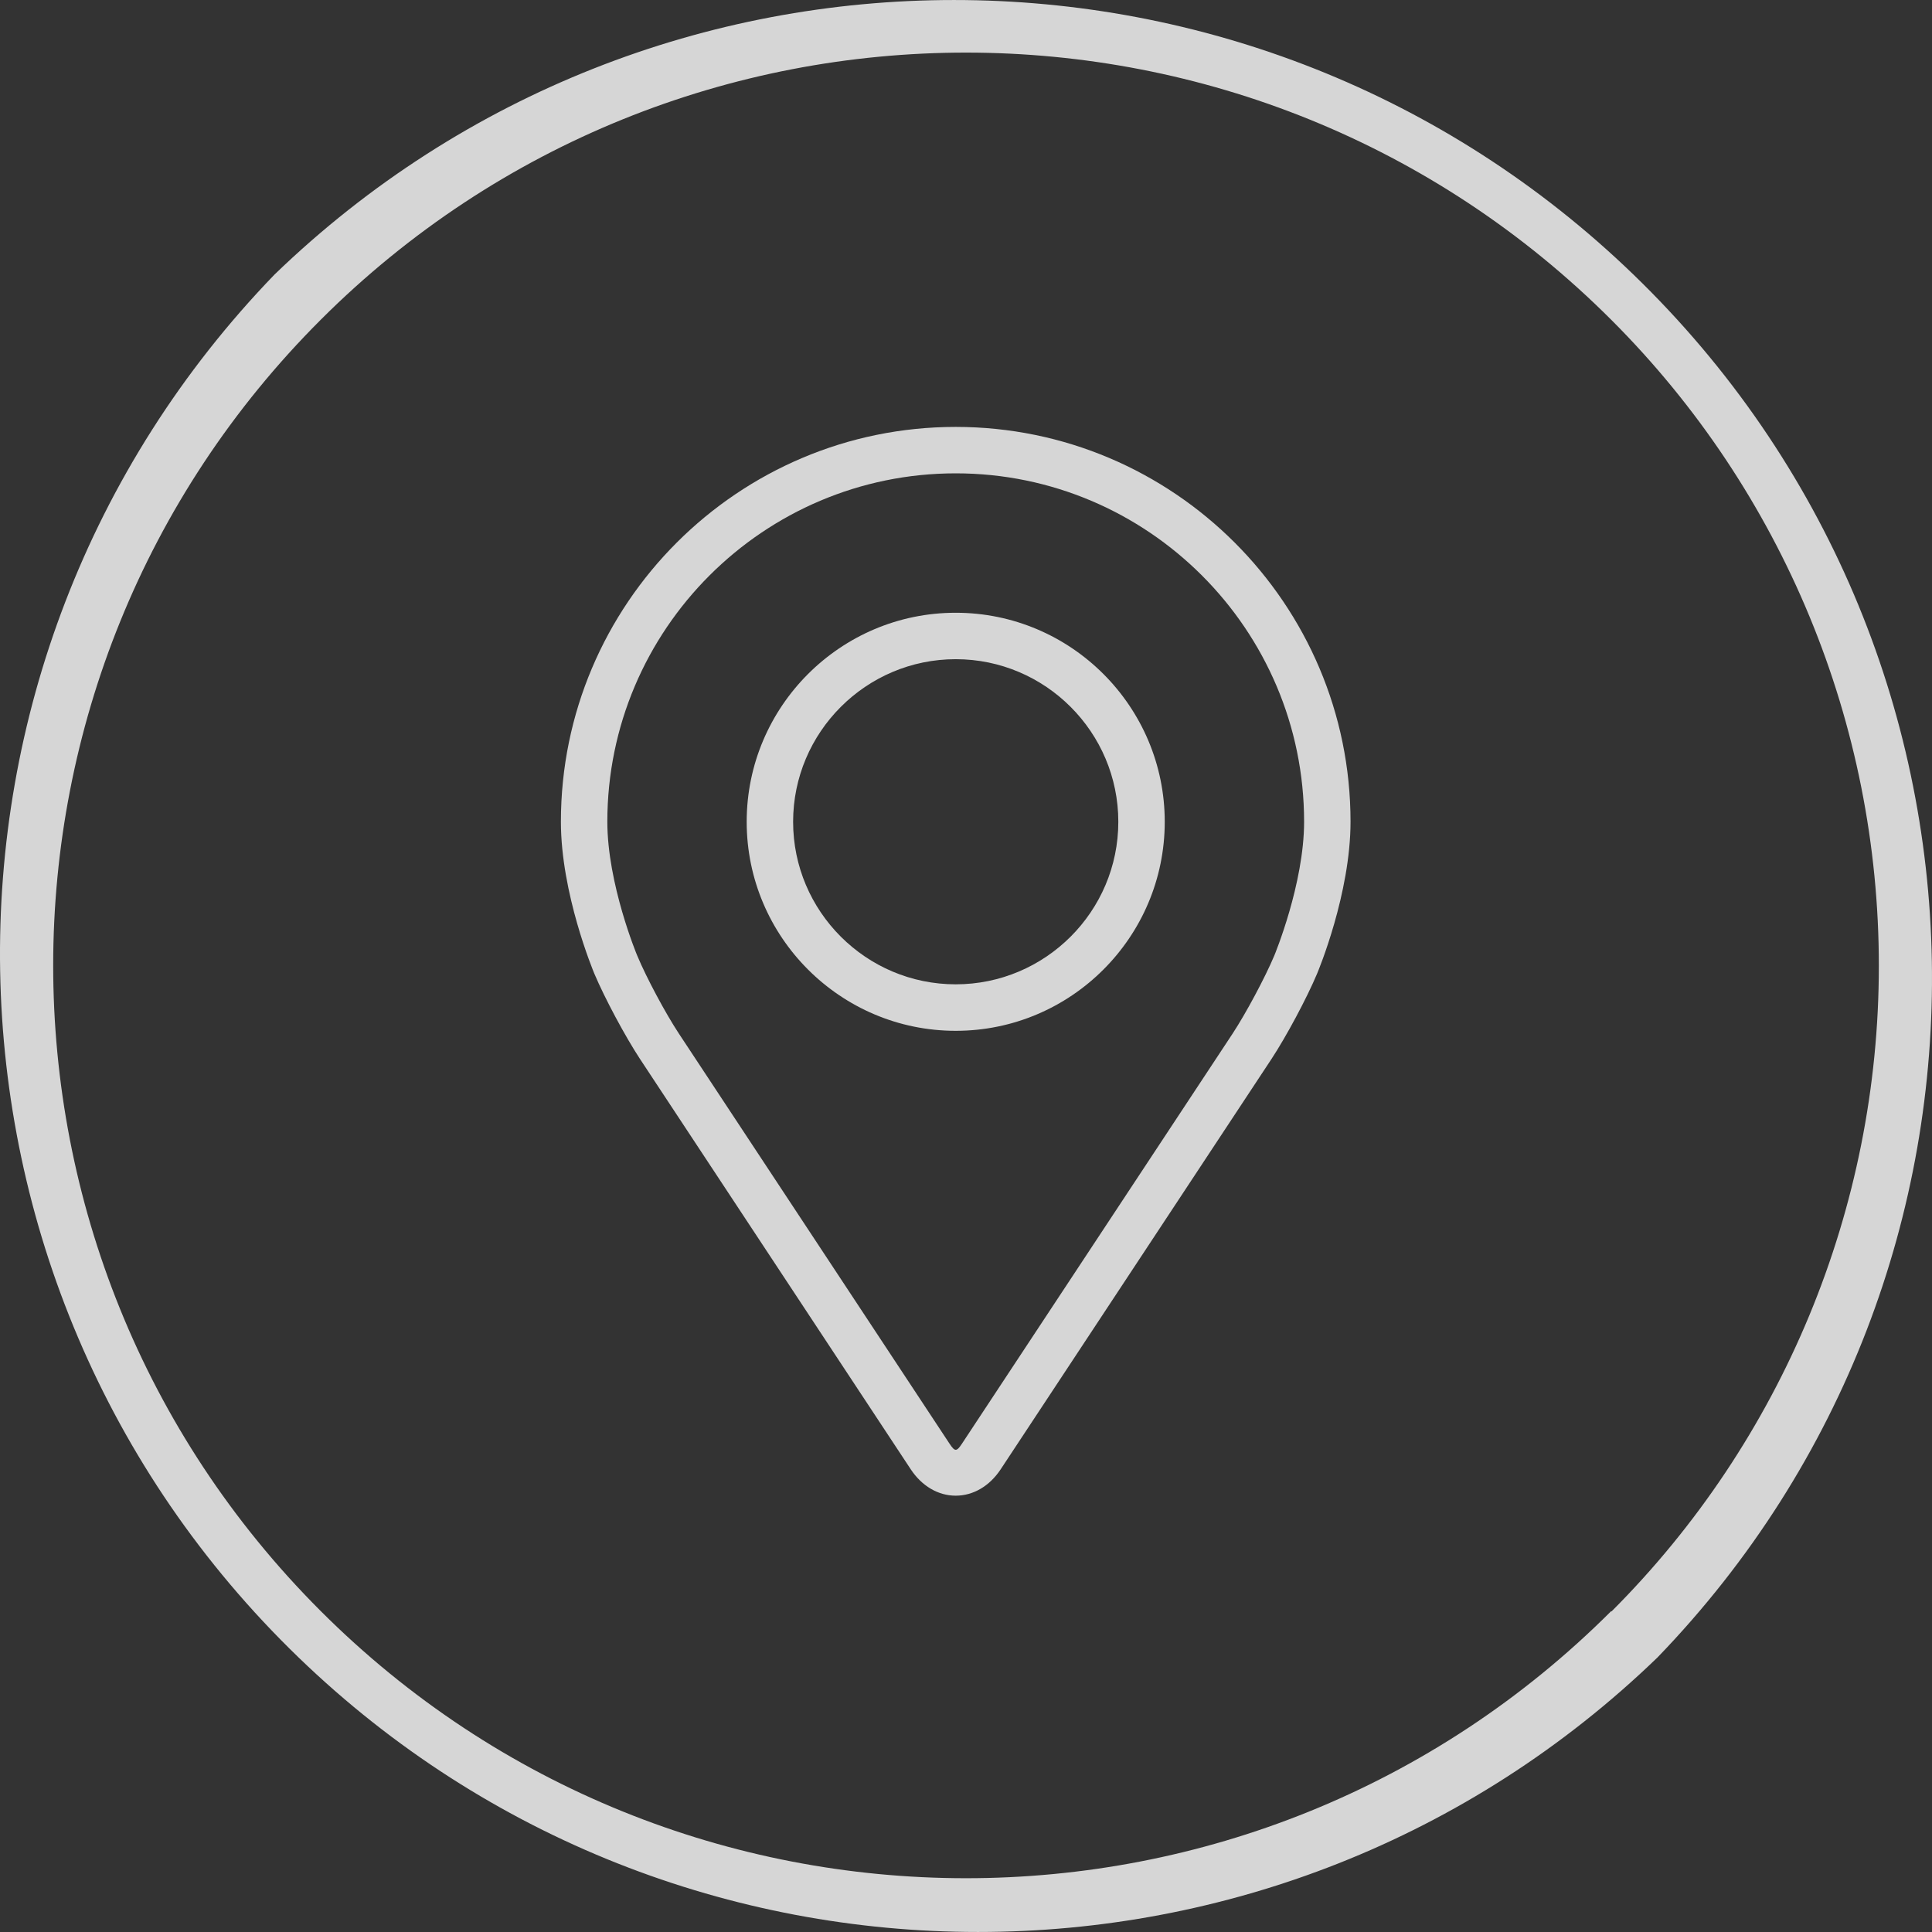 <svg width="31" height="31" viewBox="0 0 31 31" fill="none" xmlns="http://www.w3.org/2000/svg">
<rect x="0" y="0" width="31" height="31" fill="#333333" stroke="none"/>
<g clip-path="url(#clip0_1270_2324)">
<path d="M26.209 4.405C20.128 -1.468 10.486 -1.468 4.405 4.405C-1.616 10.639 -1.443 20.574 4.791 26.595C10.872 32.468 20.514 32.468 26.595 26.595C32.616 20.361 32.443 10.426 26.209 4.405ZM25.857 25.857L25.852 25.852C20.13 31.569 10.856 31.565 5.139 25.843C-0.579 20.12 -0.574 10.846 5.148 5.129C10.87 -0.588 20.144 -0.584 25.861 5.139C28.608 7.887 30.149 11.614 30.147 15.5C30.147 19.385 28.604 23.11 25.857 25.857Z" fill="white" fill-opacity="0.8"/>
<path d="M15.335 6.85C11.842 6.85 9 9.691 9 13.185C9 14.335 9.516 15.572 9.537 15.624C9.704 16.019 10.033 16.633 10.27 16.993L14.613 23.575C14.791 23.845 15.054 23.999 15.335 23.999C15.616 23.999 15.879 23.845 16.057 23.575L20.401 16.993C20.638 16.633 20.967 16.019 21.133 15.624C21.155 15.572 21.67 14.335 21.67 13.185C21.67 9.691 18.828 6.85 15.335 6.85ZM20.446 15.335C20.297 15.689 19.991 16.26 19.779 16.583L15.435 23.165C15.349 23.295 15.322 23.295 15.236 23.165L10.892 16.583C10.679 16.26 10.373 15.689 10.225 15.334C10.218 15.319 9.745 14.181 9.745 13.185C9.745 10.102 12.253 7.595 15.335 7.595C18.417 7.595 20.925 10.102 20.925 13.185C20.925 14.182 20.451 15.323 20.446 15.335Z" fill="white" fill-opacity="0.8"/>
<path d="M15.335 9.832C13.486 9.832 11.981 11.337 11.981 13.186C11.981 15.035 13.486 16.54 15.335 16.54C17.185 16.54 18.689 15.035 18.689 13.186C18.689 11.337 17.185 9.832 15.335 9.832ZM15.335 15.794C13.897 15.794 12.726 14.624 12.726 13.186C12.726 11.748 13.897 10.577 15.335 10.577C16.773 10.577 17.944 11.748 17.944 13.186C17.944 14.624 16.773 15.794 15.335 15.794Z" fill="white" fill-opacity="0.8"/>
</g>
<defs>
<clipPath id="clip0_1270_2324">
<rect width="31" height="31" fill="white"/>
</clipPath>
</defs>
</svg>
